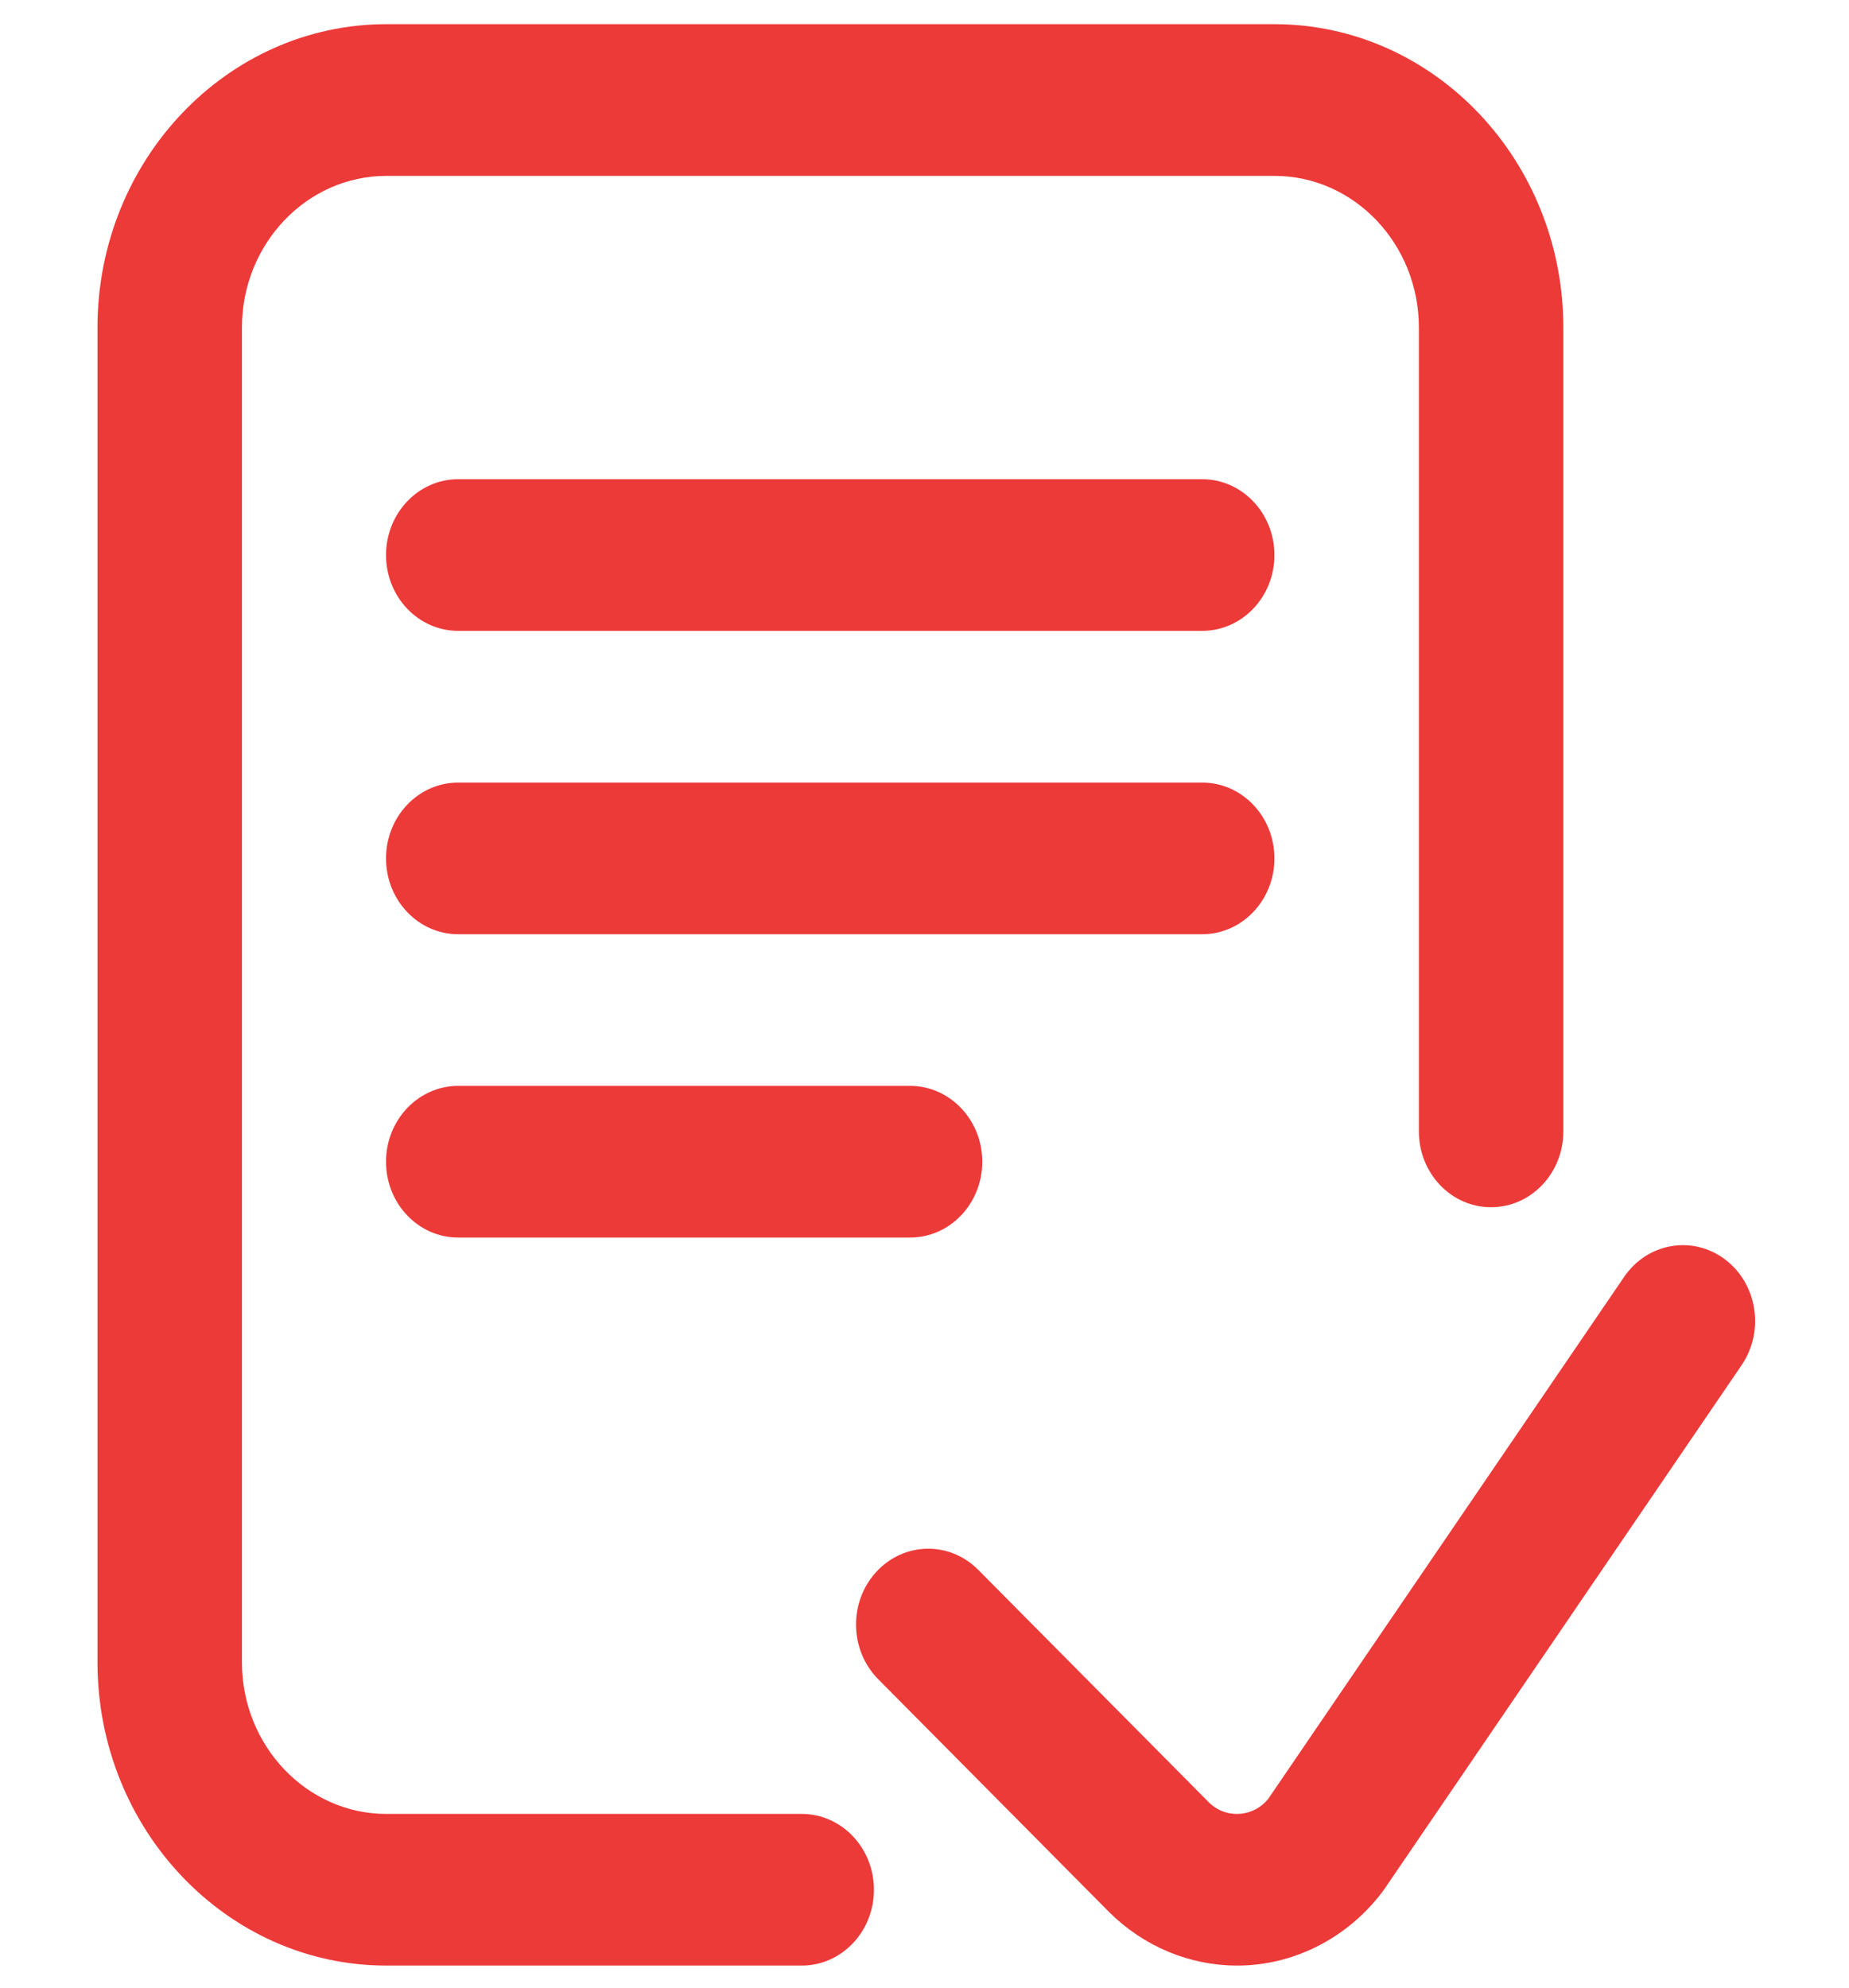 <?xml version="1.0" encoding="UTF-8"?> <svg xmlns="http://www.w3.org/2000/svg" width="40" height="43" viewBox="0 0 40 43" fill="none"> <g clip-path="url(#clip0)"> <path d="M18.906 40.883C18.906 41.789 18.207 42.523 17.344 42.523H8.359C4.913 42.523 2.109 39.58 2.109 35.961V7.086C2.109 3.467 4.913 0.523 8.359 0.523H27.57C31.016 0.523 33.82 3.467 33.82 7.086V24.477C33.82 25.383 33.12 26.117 32.257 26.117C31.394 26.117 30.695 25.383 30.695 24.477V7.086C30.695 5.277 29.293 3.805 27.57 3.805H8.359C6.636 3.805 5.234 5.277 5.234 7.086V35.961C5.234 37.77 6.636 39.242 8.359 39.242H17.344C18.207 39.242 18.906 39.977 18.906 40.883ZM37.316 27.244C36.614 26.717 35.638 26.887 35.136 27.623L27.434 38.919C27.224 39.175 26.96 39.23 26.819 39.24C26.673 39.25 26.391 39.231 26.149 38.989L21.163 33.962C20.541 33.334 19.552 33.355 18.954 34.009C18.356 34.663 18.377 35.701 18.999 36.328L23.99 41.361C24.738 42.108 25.735 42.523 26.762 42.523C26.85 42.523 26.939 42.52 27.027 42.514C28.145 42.436 29.189 41.865 29.891 40.947C29.909 40.924 29.927 40.9 29.944 40.875L37.677 29.533C38.179 28.796 38.018 27.772 37.316 27.244ZM26.007 10.367H9.913C9.05 10.367 8.351 11.102 8.351 12.008C8.351 12.914 9.05 13.648 9.913 13.648H26.007C26.87 13.648 27.57 12.914 27.57 12.008C27.57 11.102 26.87 10.367 26.007 10.367ZM27.57 18.57C27.57 17.664 26.87 16.93 26.007 16.93H9.913C9.05 16.93 8.351 17.664 8.351 18.57C8.351 19.477 9.05 20.211 9.913 20.211H26.007C26.87 20.211 27.57 19.477 27.57 18.57ZM9.913 23.492C9.05 23.492 8.351 24.227 8.351 25.133C8.351 26.039 9.05 26.773 9.913 26.773H19.688C20.55 26.773 21.25 26.039 21.25 25.133C21.25 24.227 20.55 23.492 19.688 23.492H9.913Z" fill="#EC3A39"></path> </g> <defs> <clipPath id="clip0"> <rect width="40" height="42" fill="white" transform="translate(0 0.523)"></rect> </clipPath> </defs> </svg> 